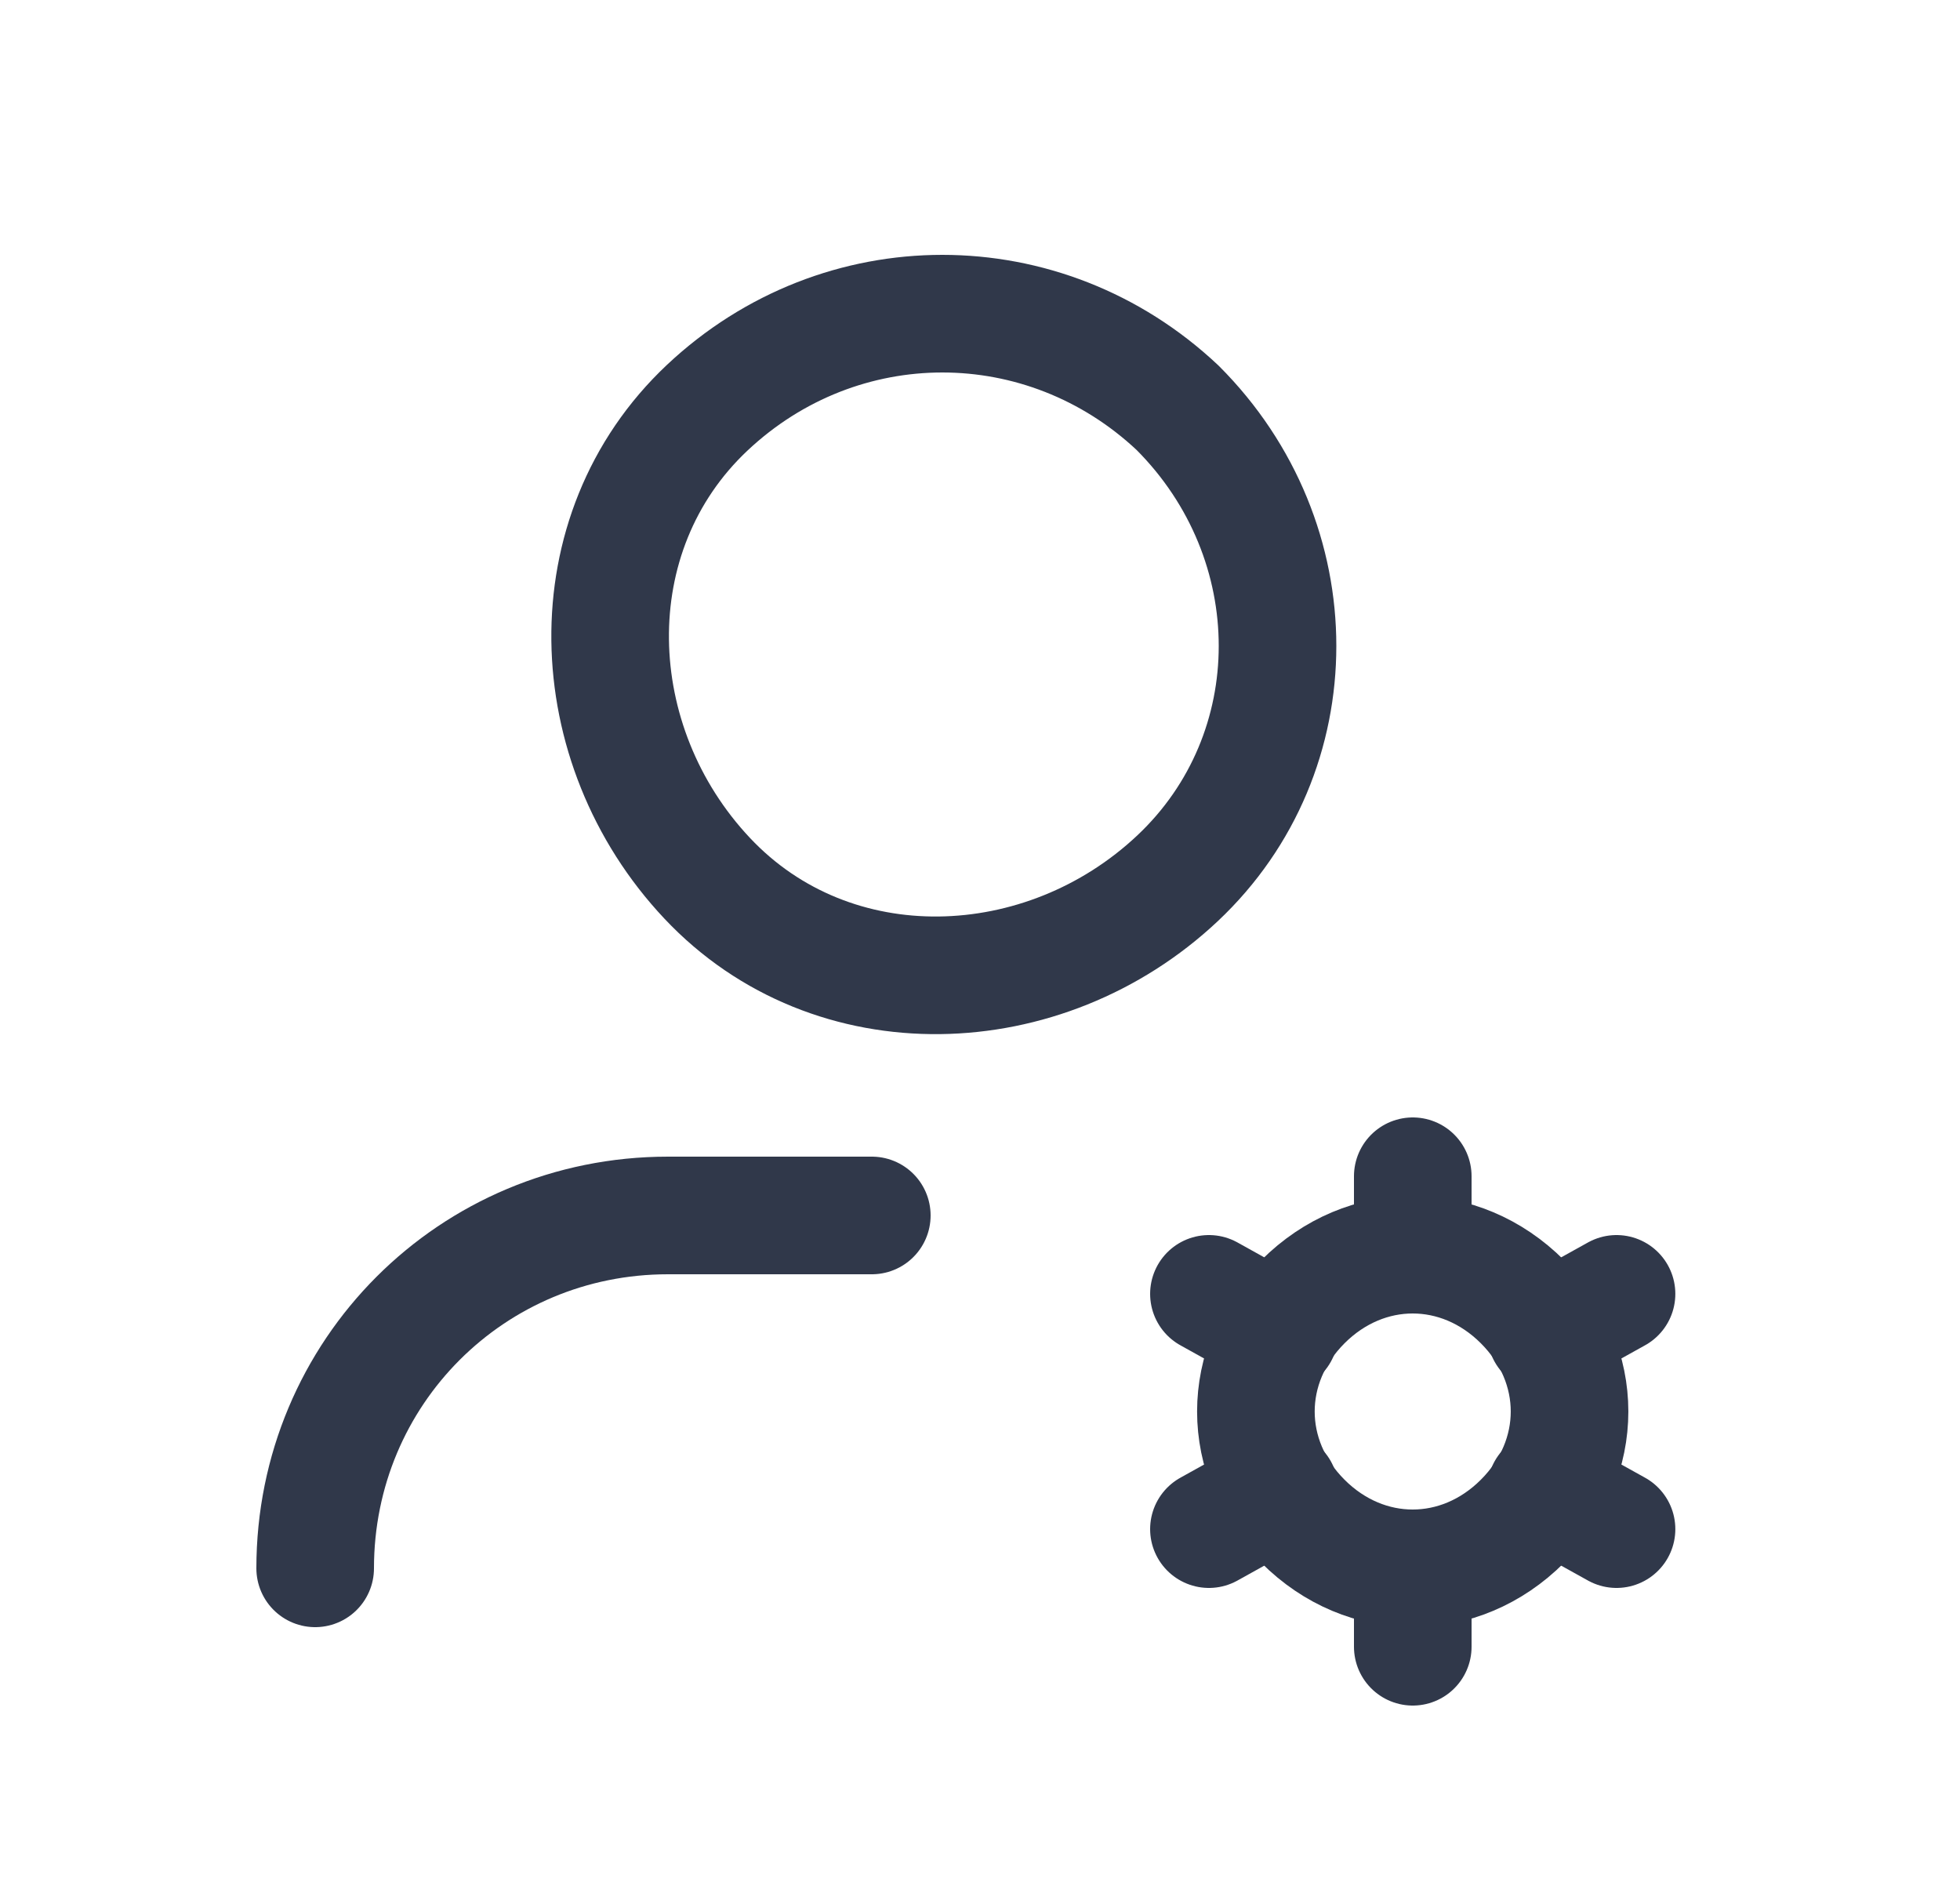 <svg width="25" height="24" viewBox="0 0 25 24" fill="none" xmlns="http://www.w3.org/2000/svg">
<path d="M18.02 15V16" stroke="#30384A" stroke-width="1.5" stroke-linecap="round" stroke-linejoin="round"/>
<path d="M18.02 20V21" stroke="#30384A" stroke-width="1.5" stroke-linecap="round" stroke-linejoin="round"/>
<path d="M15.42 16.5L16.32 17" stroke="#30384A" stroke-width="1.5" stroke-linecap="round" stroke-linejoin="round"/>
<path d="M19.719 19L20.619 19.5" stroke="#30384A" stroke-width="1.5" stroke-linecap="round" stroke-linejoin="round"/>
<path d="M15.42 19.5L16.32 19" stroke="#30384A" stroke-width="1.5" stroke-linecap="round" stroke-linejoin="round"/>
<path d="M19.719 17L20.619 16.5" stroke="#30384A" stroke-width="1.5" stroke-linecap="round" stroke-linejoin="round"/>
<path d="M19.419 16.6C20.22 17.4 20.22 18.6 19.419 19.4C18.619 20.2 17.419 20.2 16.619 19.4C15.819 18.6 15.819 17.4 16.619 16.6C17.419 15.8 18.619 15.8 19.419 16.6" stroke="#30384A" stroke-width="1.5" stroke-linecap="round" stroke-linejoin="round"/>
<path d="M15.02 5.2C16.72 6.9 16.72 9.6 15.02 11.2C13.319 12.8 10.62 12.9 9.02 11.2C7.42 9.5 7.32 6.8 9.02 5.2C10.72 3.6 13.319 3.6 15.02 5.2" stroke="#30384A" stroke-width="1.5" stroke-linecap="round" stroke-linejoin="round"/>
<path d="M4.02 20C4.02 17.5 6.02 15.5 8.52 15.5H11.12" stroke="#30384A" stroke-width="1.5" stroke-linecap="round" stroke-linejoin="round"/>
</svg>
